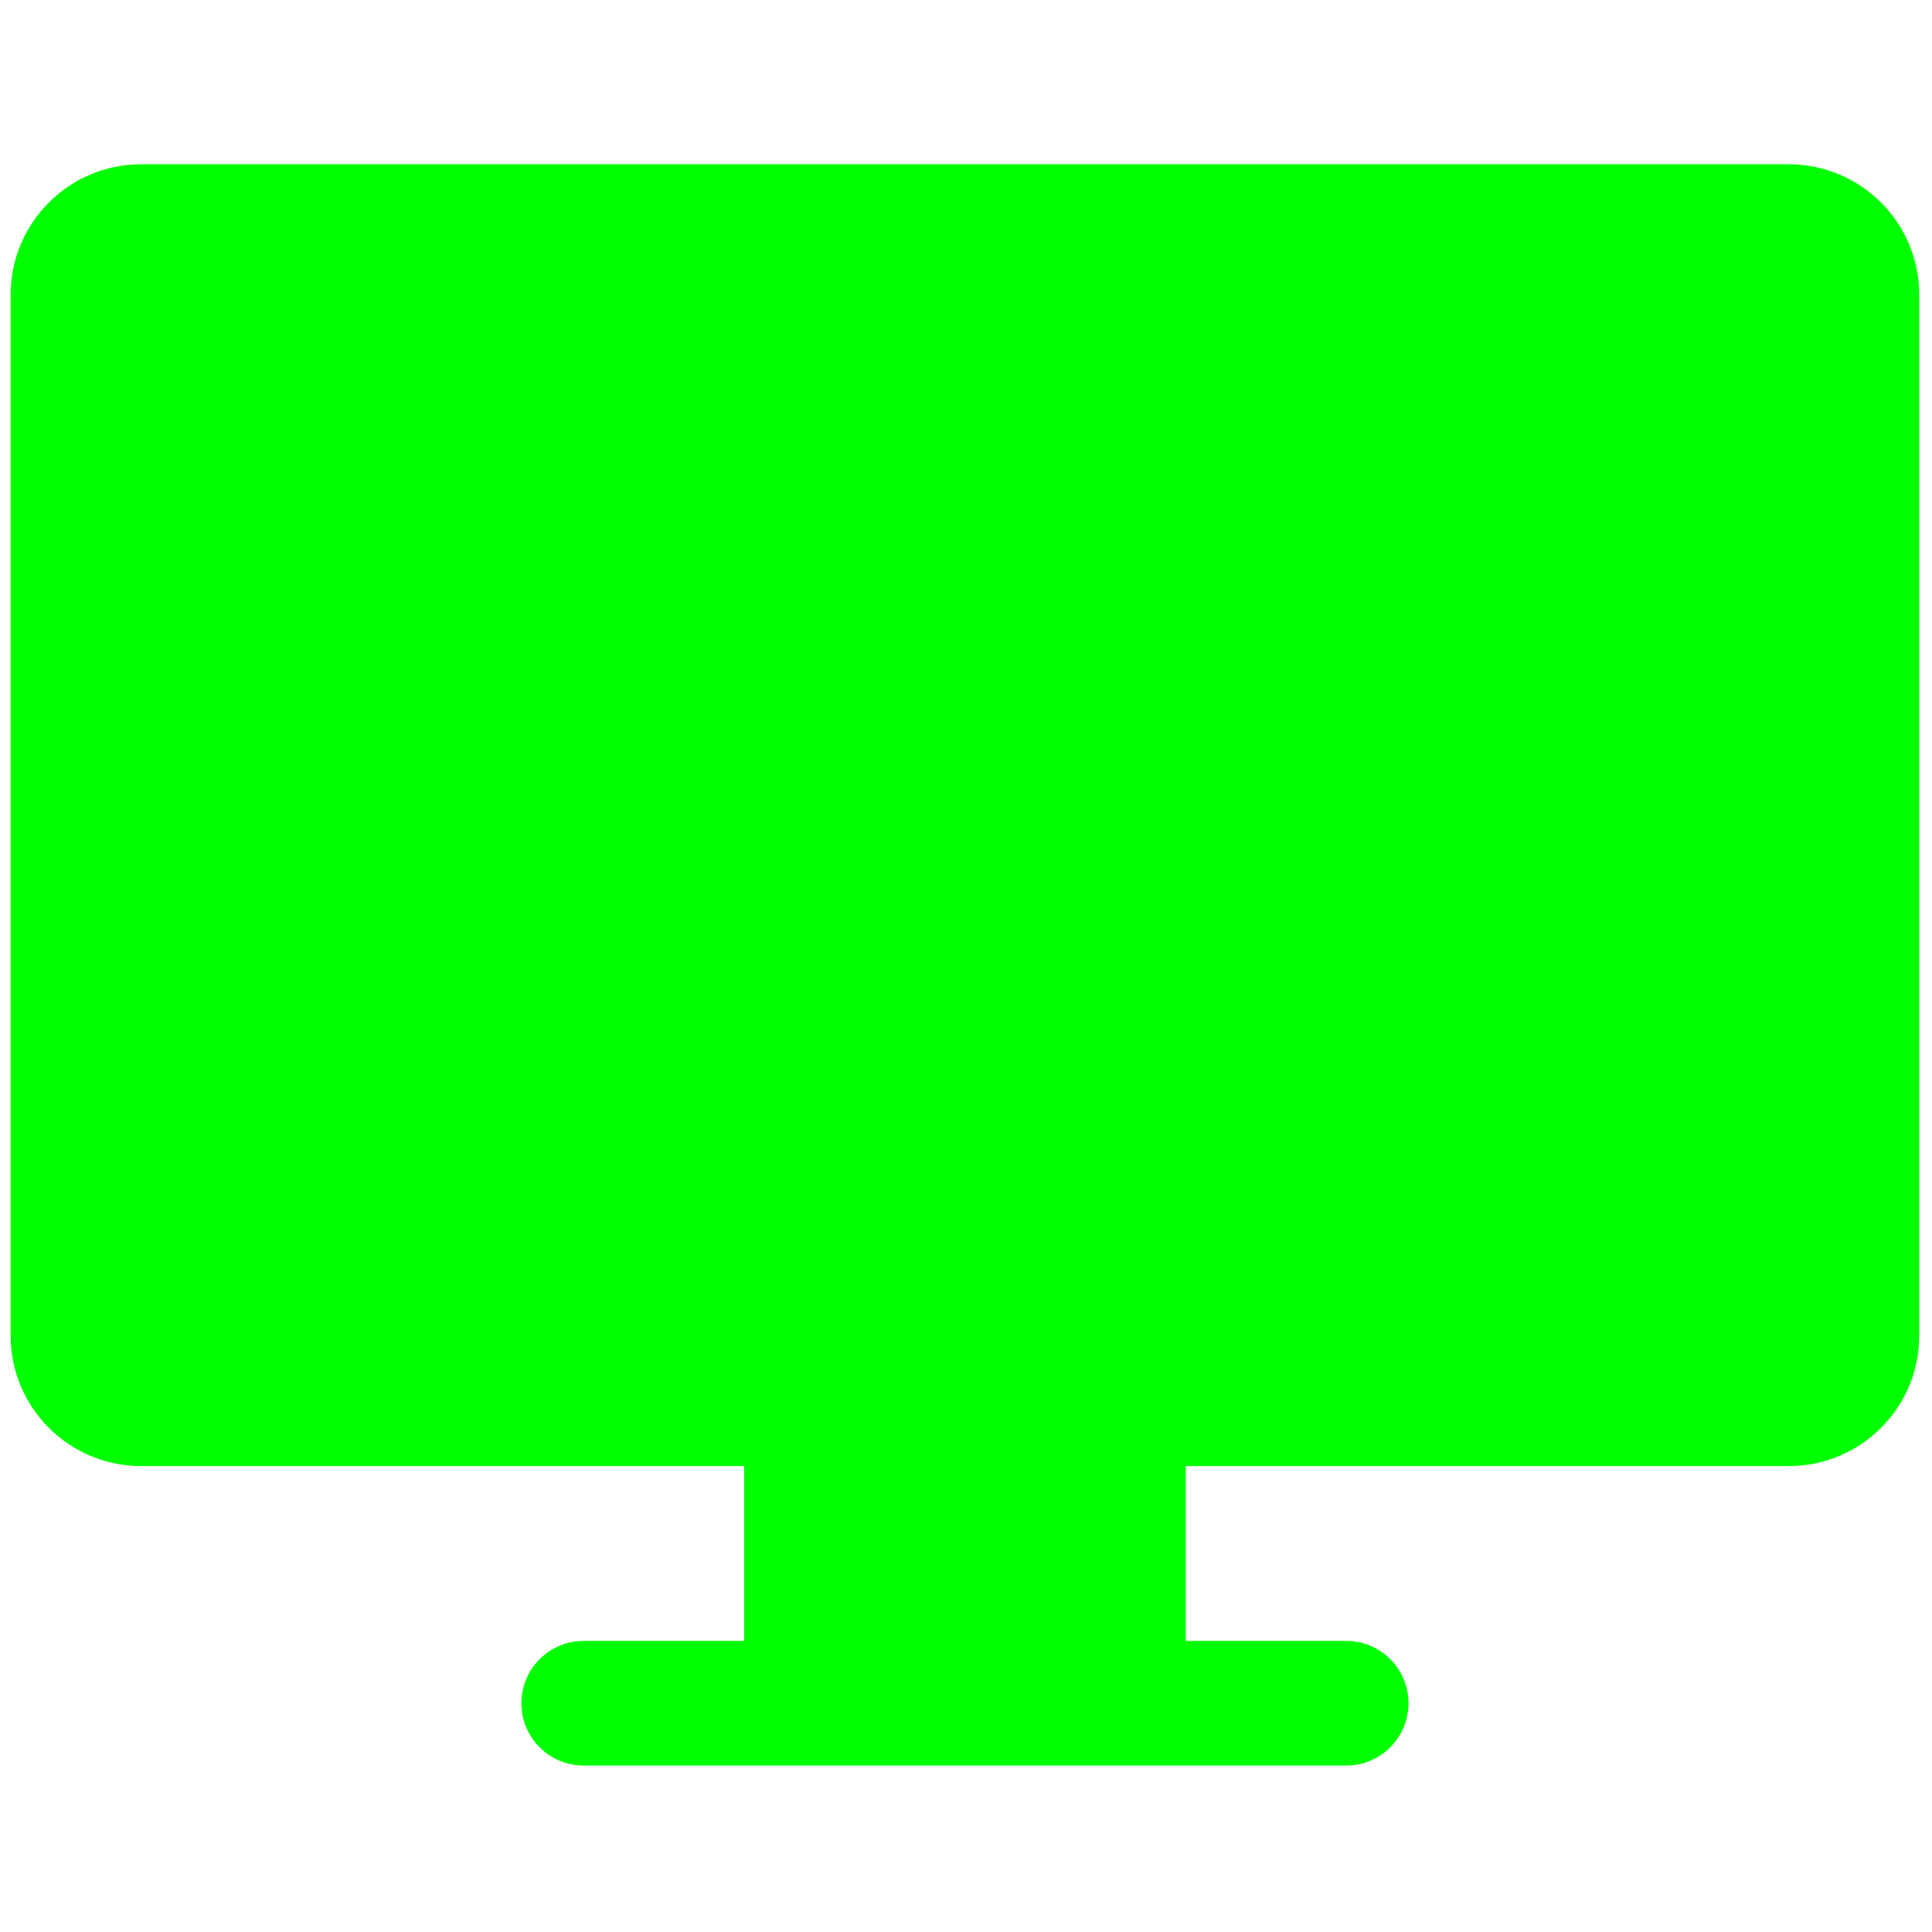 <svg xmlns="http://www.w3.org/2000/svg" xmlns:xlink="http://www.w3.org/1999/xlink" version="1.1" width="256" height="256" viewBox="0 0 256 256" xml:space="preserve">

<defs>
</defs>
<g style="stroke: none; stroke-width: 0; stroke-dasharray: none; stroke-linecap: butt; stroke-linejoin: miter; stroke-miterlimit: 10; fill: none; fill-rule: nonzero; opacity: 1;" transform="translate(1.407 1.407) scale(2.81 2.81)" >
	<path d="M 83.843 7.245 H 6.157 C 2.757 7.245 0 10.002 0 13.402 v 49.074 c 0 3.4 2.757 6.157 6.157 6.157 h 28.431 v 8.243 h -7.564 c -1.623 0 -2.939 1.316 -2.939 2.939 s 1.316 2.939 2.939 2.939 h 35.954 c 1.623 0 2.939 -1.316 2.939 -2.939 s -1.316 -2.939 -2.939 -2.939 h -7.564 v -8.243 h 28.431 c 3.4 0 6.157 -2.757 6.157 -6.157 V 13.402 C 90 10.002 87.243 7.245 83.843 7.245 z" style="stroke: none; stroke-width: 1; stroke-dasharray: none; stroke-linecap: butt; stroke-linejoin: miter; stroke-miterlimit: 10; fill: rgb(0,255,0); fill-rule: nonzero; opacity: 1;" transform=" matrix(1 0 0 1 0 0) " stroke-linecap="round" />
</g>
</svg>